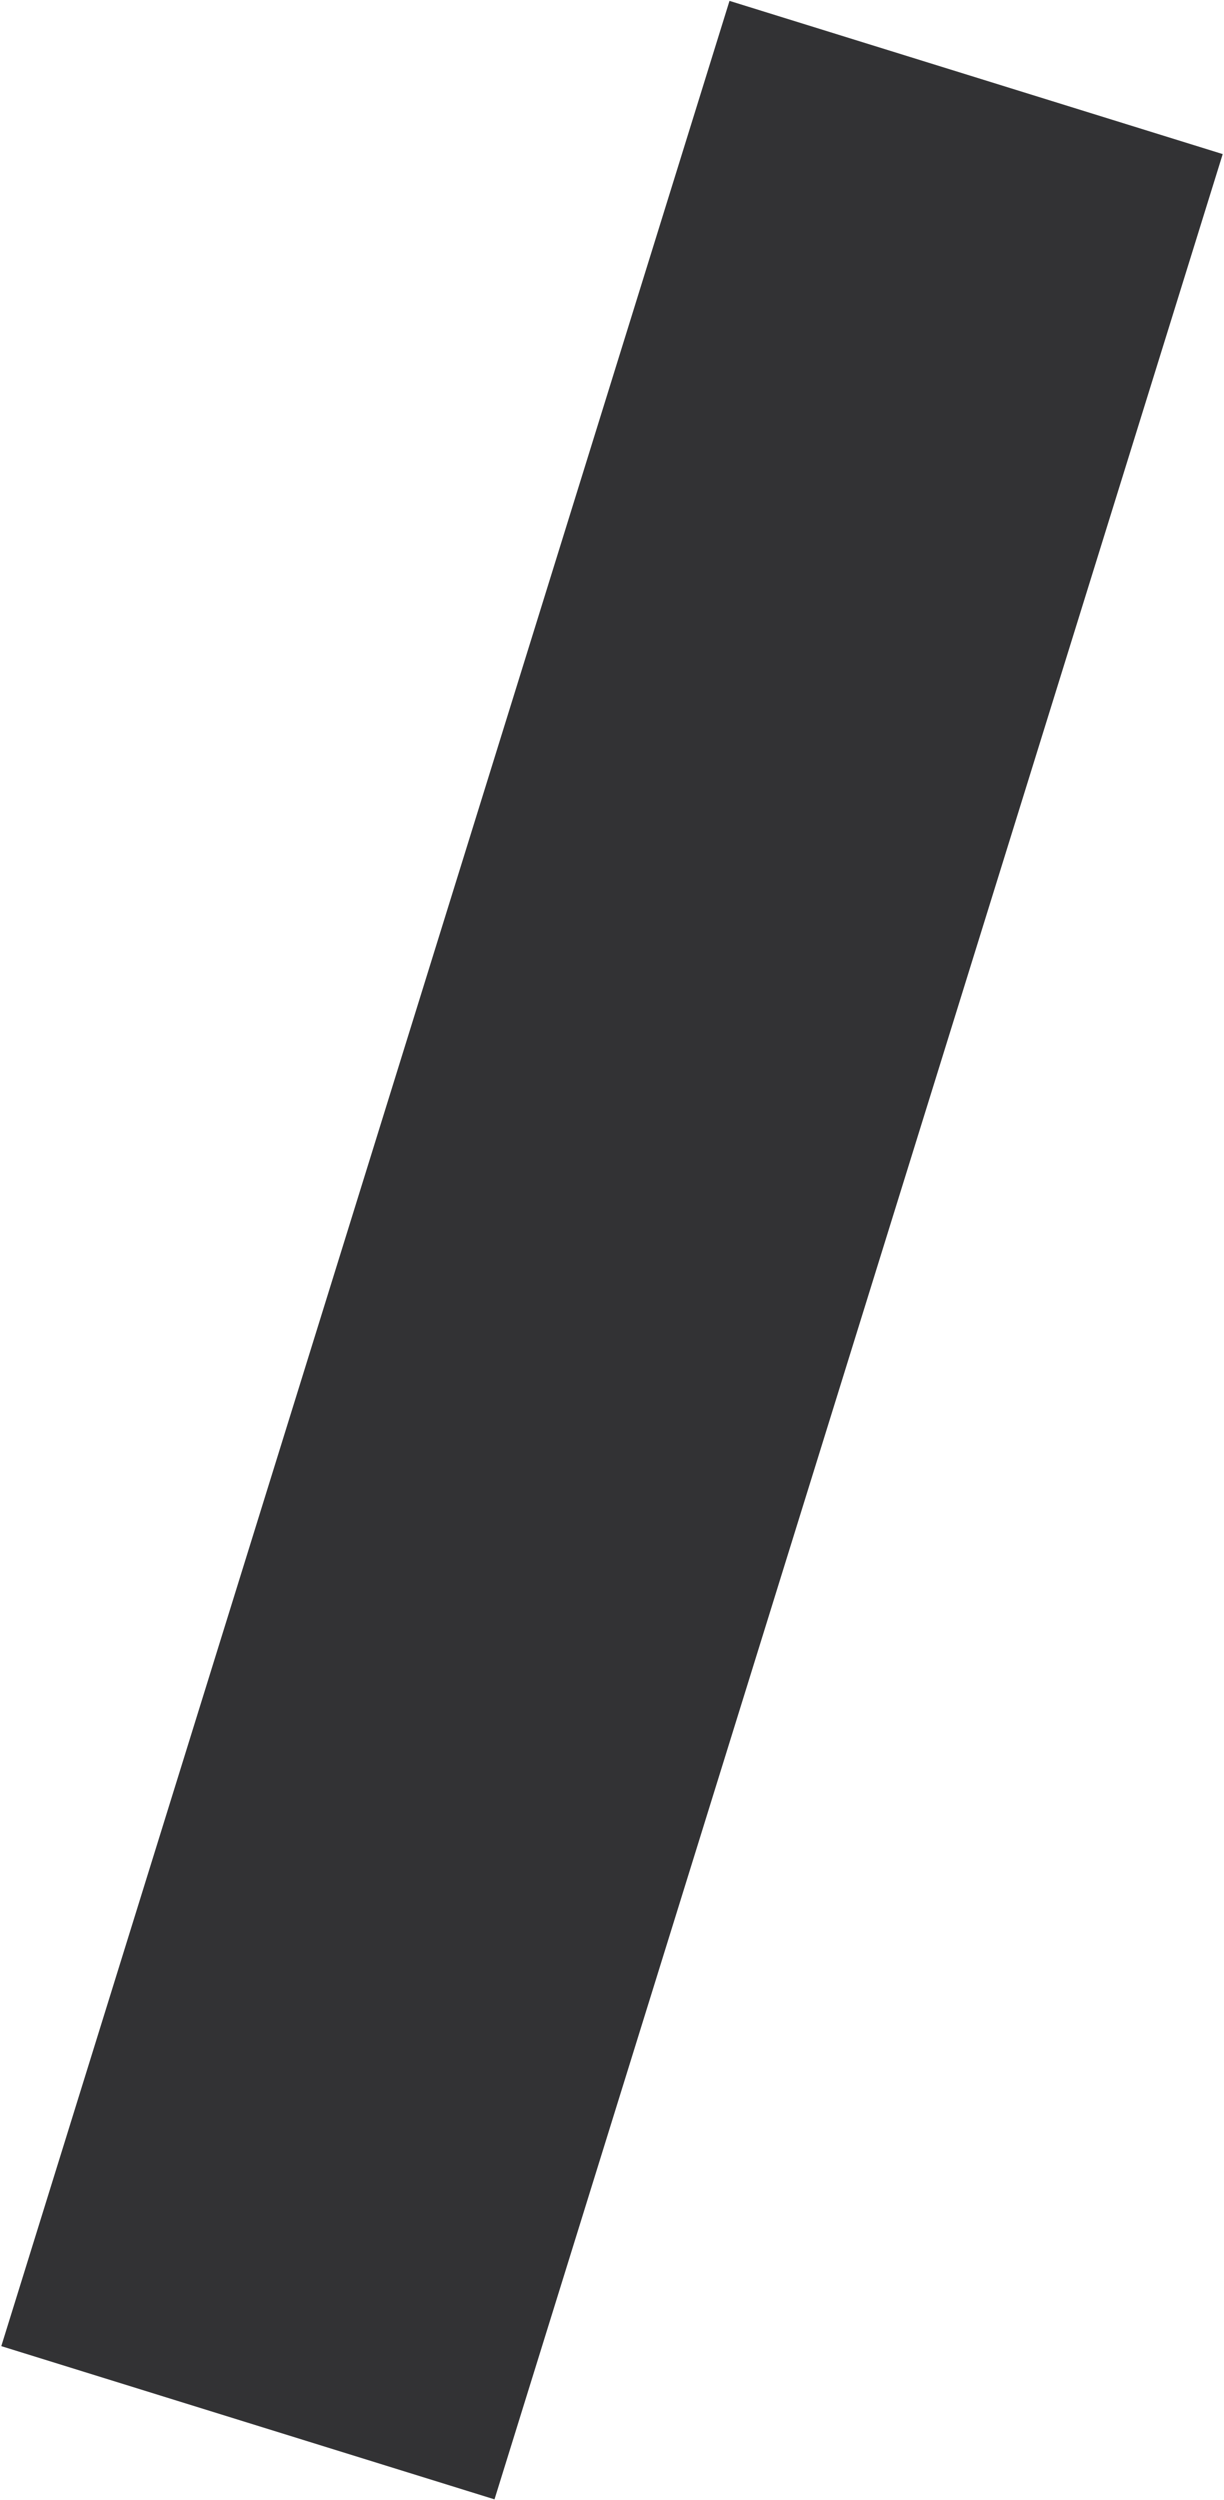 <?xml version="1.0" encoding="UTF-8"?> <svg xmlns="http://www.w3.org/2000/svg" width="237" height="484" viewBox="0 0 237 484" fill="none"> <path d="M48 469L189 15" stroke="#323234" stroke-width="100"></path> </svg> 